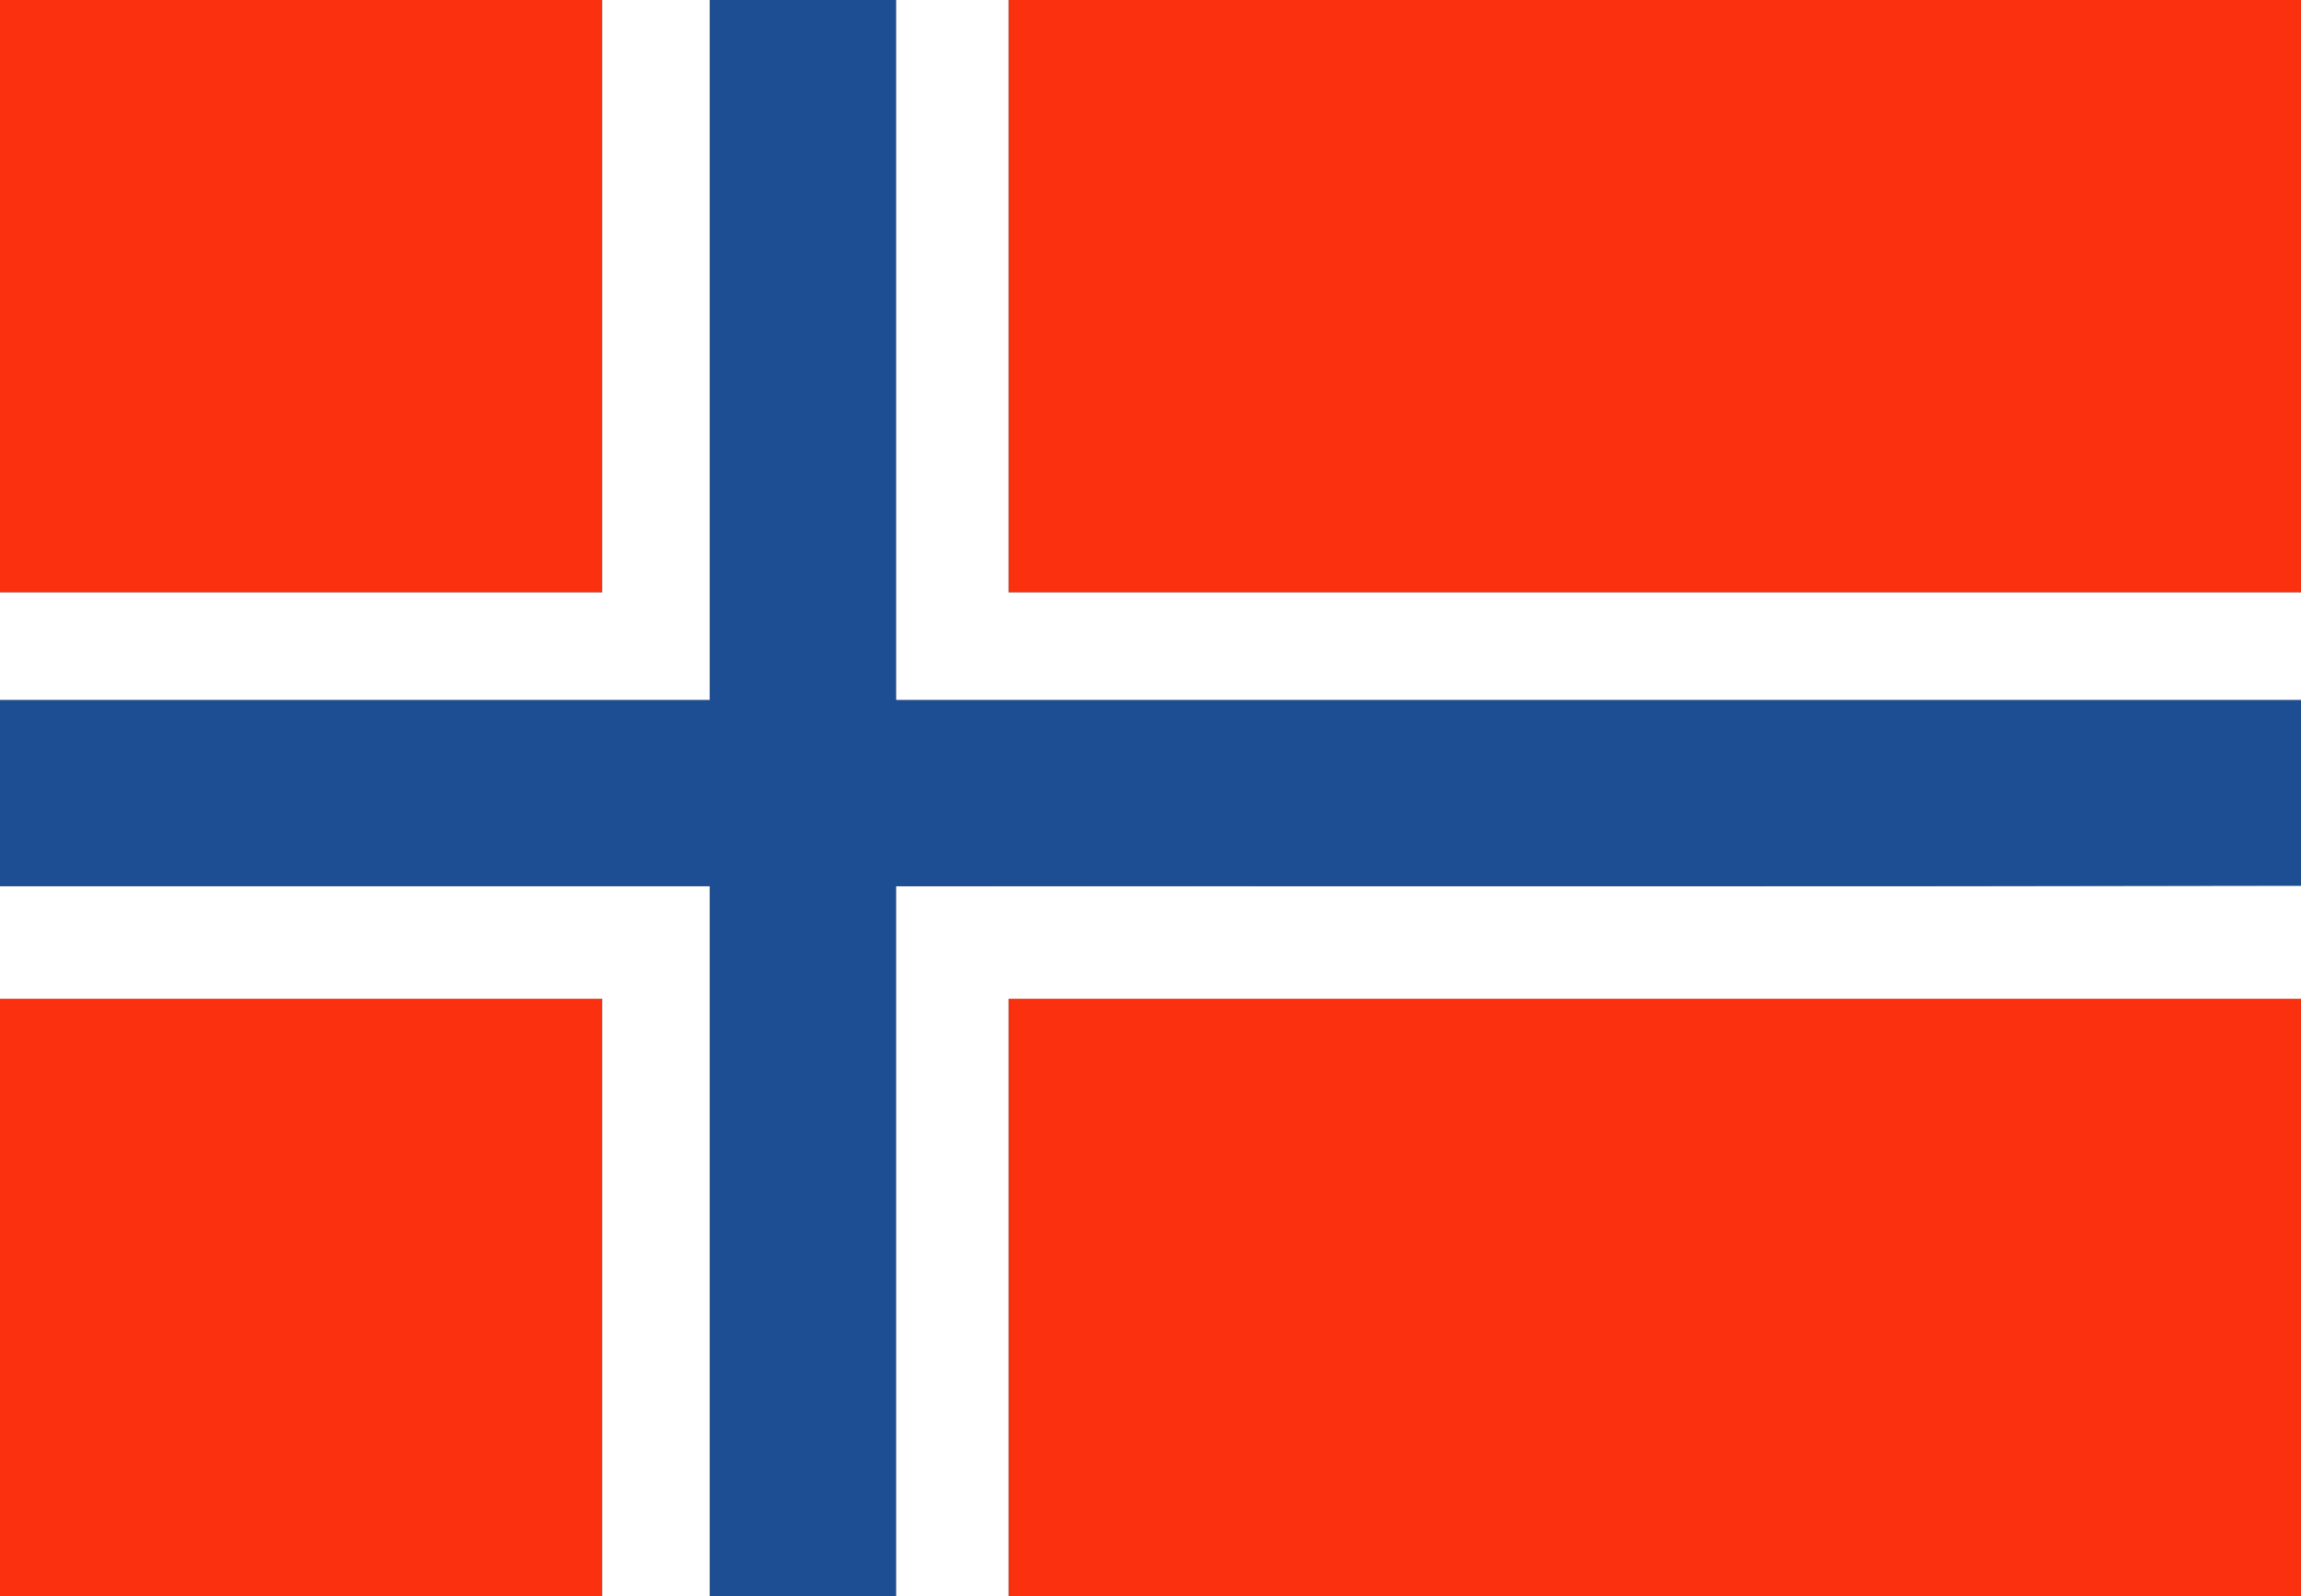 <?xml version="1.0" encoding="utf-8"?>
<svg xmlns="http://www.w3.org/2000/svg" id="Layer_1" style="enable-background:new -62 257.9 470 326;" version="1.1" viewBox="-62 257.9 470 326" x="0px" y="0px">
<rect x="-62" y="257.9" width="470" height="326" fill="#333333" stroke="none"/>
<style type="text/css">
	.st0{fill:#FA300F;}
	.st1{fill:#FFFFFF;}
	.st2{fill:#1D4D93;}
</style>
<g id="_x23_fa300fff">
	<path class="st0" d="M-62,257.9H61c0,40.3,0,80.7,0,121c-41,0-82,0-123,0V257.9z"/>
	<path class="st0" d="M144,257.9h264v121c-88,0-176,0-264,0C144,338.6,144,298.2,144,257.9z"/>
	<path class="st0" d="M-62,461.9c41,0,82,0,123,0c0,40.7,0,81.3,0,122H-62V461.9z"/>
	<path class="st0" d="M144,461.9c88,0,176,0,264,0v122H144C144,543.2,144,502.6,144,461.9z"/>
</g>
<g id="_x23_ffffffff">
	<path class="st1" d="M61,257.9h22c0,47.7,0,95.3,0,143c-48.3,0-96.7,0-145,0v-22c41,0,82,0,123,0C61,338.6,61,298.2,61,257.9z"/>
	<path class="st1" d="M121,257.9h23c0,40.3,0,80.7,0,121c88,0,176,0,264,0v22c-95.7,0-191.3,0-287,0C121,353.2,121,305.6,121,257.9z"/>
	<path class="st1" d="M-62,438.9c48.3,0,96.7,0,145,0c0,48.3,0,96.7,0,145H61c0-40.7,0-81.3,0-122c-41,0-82,0-123,0V438.9z"/>
	<path class="st1" d="M121,438.9c95.7,0,191.3,0.1,287-0.1v23.1c-88,0-176,0-264,0c0,40.7,0,81.3,0,122h-23&#xD;&#xA;		C121,535.6,121,487.2,121,438.9z"/>
</g>
<g id="_x23_1d4d93ff">
	<path class="st2" d="M83,257.9h38c0,47.7,0,95.3,0,143c95.7,0,191.3,0,287,0v37.9c-95.7,0.1-191.3,0-287,0.1c0,48.3,0,96.7,0,145&#xD;&#xA;		H83c0-48.3,0-96.7,0-145c-48.3,0-96.7,0-145,0v-38c48.3,0,96.7,0,145,0C83,353.2,83,305.6,83,257.9z"/>
</g>
</svg>